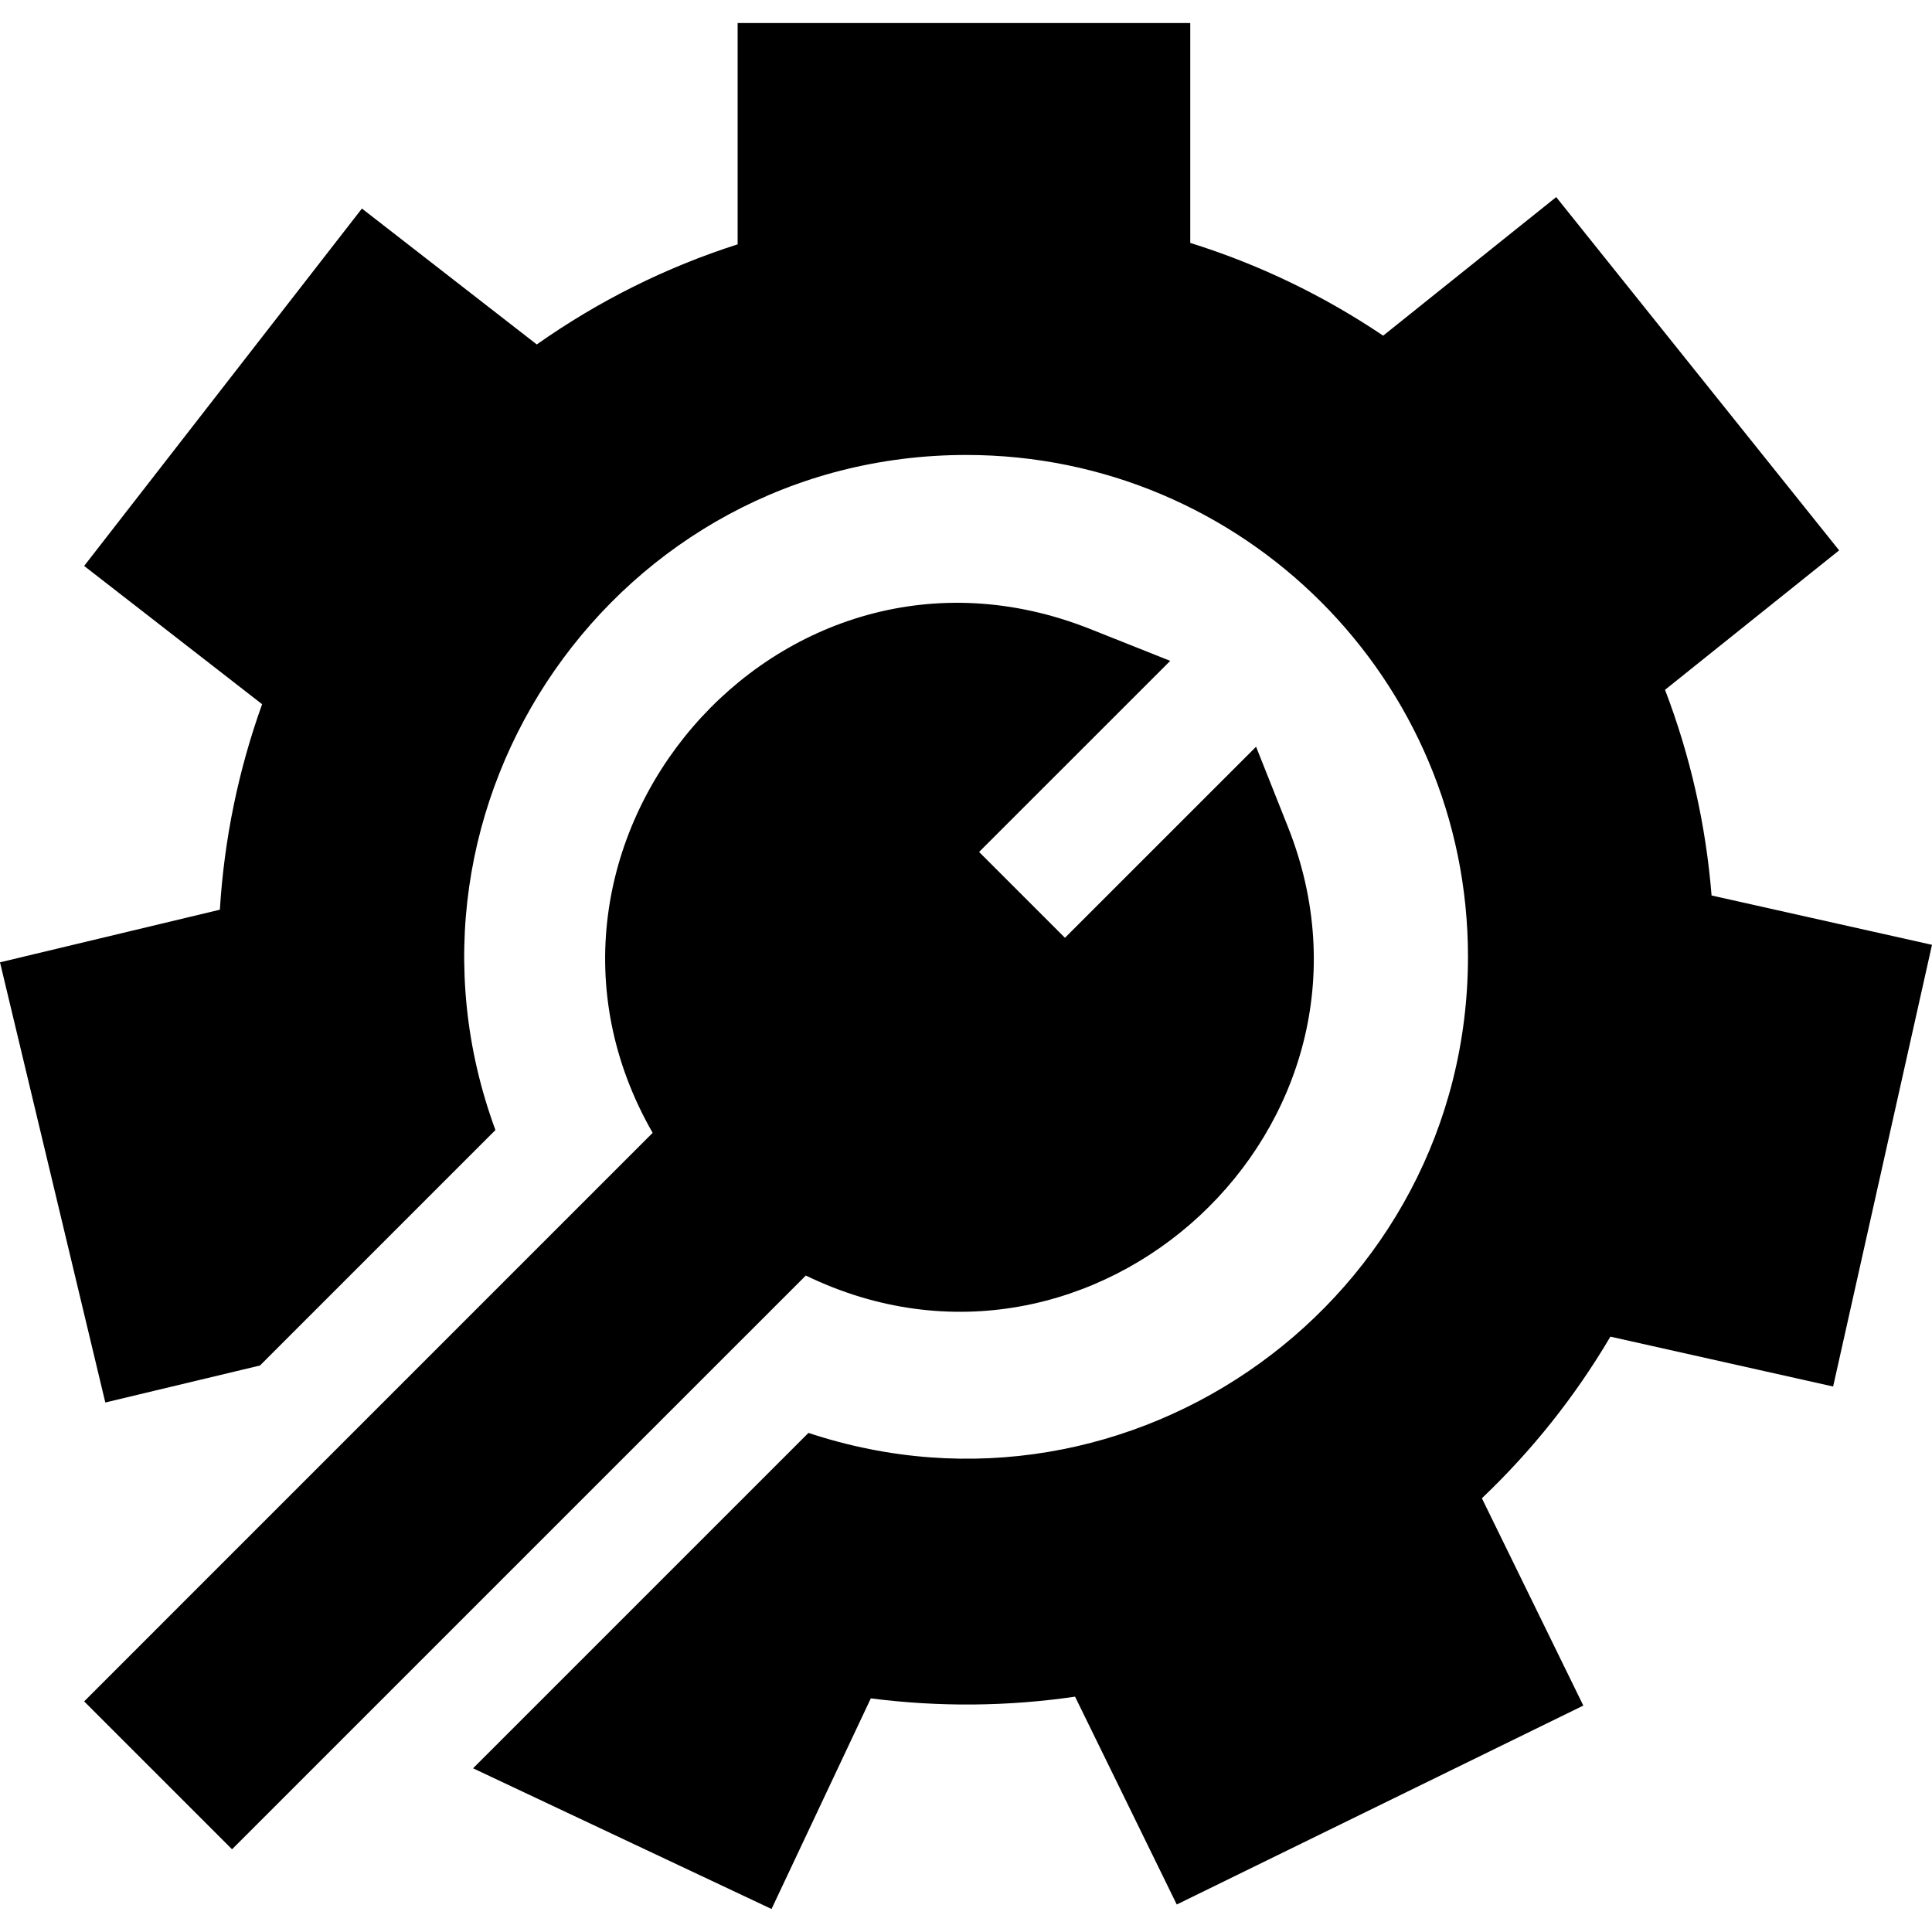 <?xml version="1.0" encoding="iso-8859-1"?>
<!-- Generator: Adobe Illustrator 19.0.0, SVG Export Plug-In . SVG Version: 6.00 Build 0)  -->
<svg version="1.1" id="Capa_1" xmlns="http://www.w3.org/2000/svg" xmlns:xlink="http://www.w3.org/1999/xlink" x="0px" y="0px"
	 viewBox="0 0 512 512" style="enable-background:new 0 0 512 512;" xml:space="preserve">
<g>
	<g>
		<path d="M453.584,237.313c-1.509-18.762-5.638-37.015-12.335-54.508l46.141-36.955l-74.979-93.622L366.55,88.953
			c-15.833-10.666-32.956-18.902-51.119-24.58V6.097H195.48v58.656c-18.992,6.078-36.815,14.964-53.228,26.529L95.911,55.267
			l-73.61,94.711l47.161,36.645c-6.297,17.533-10.046,35.765-11.195,54.458L0,255.025l27.909,116.652l40.993-9.806
			c20.193-20.193,38.423-38.423,62.394-62.394c-31.861-86.471,32.191-178.907,124.789-178.907
			c73.42,0,132.945,59.526,132.945,132.945c0,90.681-88.981,154.709-174.778,126.218c-6.853,6.853-77.854,77.854-88.884,88.884
			l79.098,37.285l26.309-55.817c18.173,2.339,36.305,2.149,54.128-0.45l26.949,55.077l107.746-52.718l-26.879-54.937
			c13.315-12.665,24.73-27.009,34.056-42.832l59.026,13.215L512,250.387L453.584,237.313z"/>
	</g>
</g>
<g>
	<g>
		<path d="M341.29,219.06l-8.417-21.171l-50.649,50.639l-22.751-22.751l50.649-50.639l-21.171-8.427
			c-82.867-32.961-159.477,57.699-115.992,133.505C61.094,412.082,156.695,316.491,22.301,450.885l39.194,39.194
			c78.071-78.071,2.238-2.227,152.058-152.048C290.032,375.121,372.837,298.314,341.29,219.06z"/>
	</g>
</g>
<g>
</g>
<g>
</g>
<g>
</g>
<g>
</g>
<g>
</g>
<g>
</g>
<g>
</g>
<g>
</g>
<g>
</g>
<g>
</g>
<g>
</g>
<g>
</g>
<g>
</g>
<g>
</g>
<g>
</g>
</svg>
